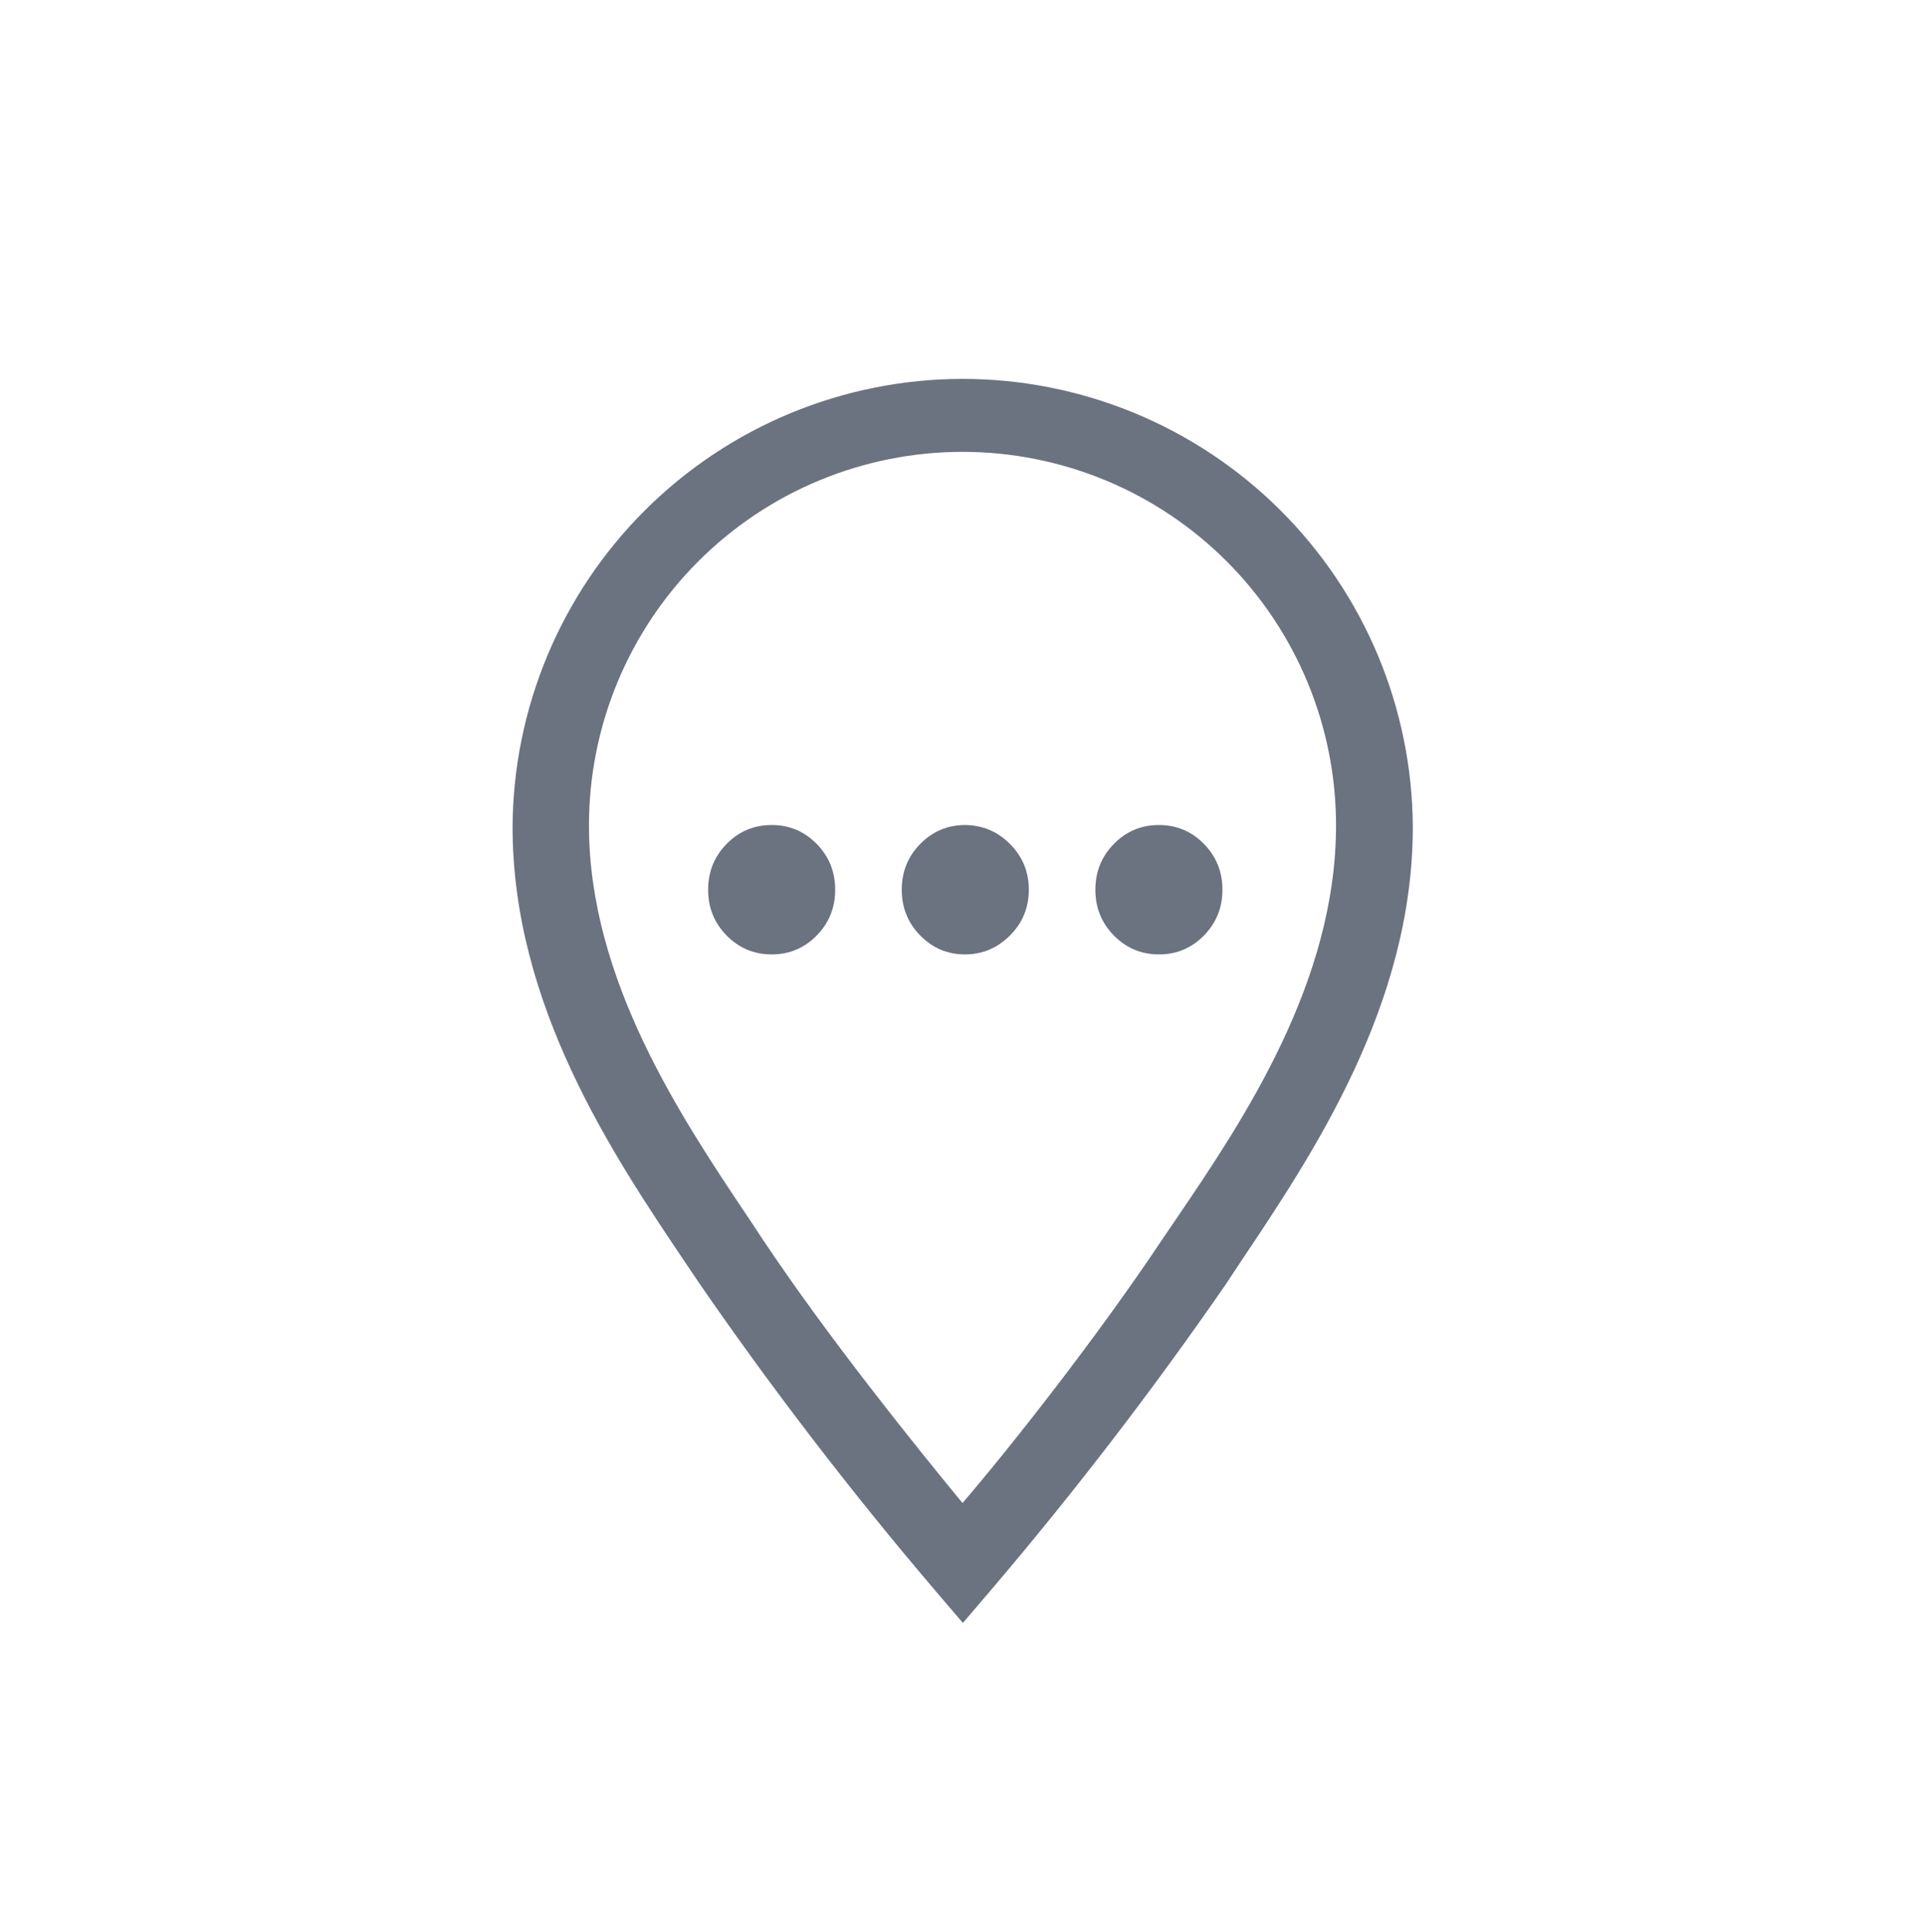 <svg width="280" height="281" viewBox="0 0 280 281" fill="none" xmlns="http://www.w3.org/2000/svg">
<g filter="url(#filter0_d_0_1)">
<path d="M140 51.111C122.696 51.126 106.1 57.987 93.838 70.197C81.576 82.407 74.644 98.974 74.556 116.278C74.556 142.222 89.111 163.944 99.778 179.778L101.722 182.667C112.335 198.048 123.72 212.882 135.833 227.111L140.056 232.056L144.278 227.111C156.39 212.88 167.775 198.047 178.389 182.667L180.333 179.722C190.944 163.889 205.5 142.222 205.5 116.278C205.412 98.964 198.472 82.389 186.198 70.178C173.924 57.966 157.314 51.111 140 51.111Z" fill="white" fill-opacity="0.8" shape-rendering="crispEdges"/>
</g>
<g filter="url(#filter1_d_0_1)">
<path d="M140 51.111C122.696 51.126 106.1 57.987 93.838 70.197C81.576 82.407 74.644 98.974 74.556 116.278C74.556 142.222 89.111 163.944 99.778 179.778L101.722 182.667C112.335 198.048 123.72 212.882 135.833 227.111L140.056 232.056L144.278 227.111C156.39 212.88 167.775 198.047 178.389 182.667L180.333 179.722C190.944 163.889 205.5 142.222 205.5 116.278C205.412 98.964 198.472 82.389 186.198 70.178C173.924 57.966 157.314 51.111 140 51.111ZM171.056 173.333L169.056 176.278C159.5 190.611 146.833 206.667 140 214.611C133.444 206.667 120.5 190.611 110.944 176.278L109 173.333C99.167 158.667 85.667 138.611 85.667 116.056C85.667 108.92 87.072 101.855 89.802 95.263C92.533 88.671 96.535 82.681 101.581 77.636C106.626 72.591 112.616 68.589 119.208 65.858C125.8 63.128 132.865 61.722 140 61.722C147.135 61.722 154.2 63.128 160.792 65.858C167.384 68.589 173.374 72.591 178.419 77.636C183.465 82.681 187.467 88.671 190.197 95.263C192.928 101.855 194.333 108.92 194.333 116.056C194.333 138.833 180.889 158.889 171.056 173.333Z" fill="#6B7280"/>
</g>
<path d="M168.568 120C166.001 120 163.819 120.915 162.022 122.744C160.225 124.574 159.327 126.795 159.327 129.409C159.327 132.023 160.225 134.244 162.022 136.074C163.819 137.903 166.001 138.818 168.568 138.818C171.135 138.818 173.317 137.903 175.114 136.074C176.91 134.244 177.809 132.023 177.809 129.409C177.809 126.795 176.91 124.574 175.114 122.744C173.317 120.915 171.135 120 168.568 120Z" fill="#6B7280"/>
<path d="M140.404 120C137.838 120 135.656 120.915 133.859 122.744C132.062 124.574 131.163 126.795 131.163 129.409C131.163 132.023 132.062 134.244 133.859 136.074C135.656 137.903 137.819 138.818 140.349 138.818C142.88 138.818 145.062 137.903 146.895 136.074C148.729 134.244 149.646 132.023 149.646 129.409C149.646 126.795 148.729 124.574 146.895 122.744C145.062 120.915 142.861 120 140.294 120H140.404Z" fill="#6B7280"/>
<path d="M112.241 120C109.674 120 107.492 120.915 105.695 122.744C103.898 124.574 103 126.795 103 129.409C103 132.023 103.898 134.244 105.695 136.074C107.492 137.903 109.674 138.818 112.241 138.818C114.808 138.818 116.99 137.903 118.787 136.074C120.584 134.244 121.482 132.023 121.482 129.409C121.482 126.795 120.584 124.574 118.787 122.744C116.99 120.915 114.808 120 112.241 120Z" fill="#6B7280"/>
<defs>
<filter id="filter0_d_0_1" x="70.556" y="51.111" width="138.944" height="188.944" filterUnits="userSpaceOnUse" color-interpolation-filters="sRGB">
<feFlood flood-opacity="0" result="BackgroundImageFix"/>
<feColorMatrix in="SourceAlpha" type="matrix" values="0 0 0 0 0 0 0 0 0 0 0 0 0 0 0 0 0 0 127 0" result="hardAlpha"/>
<feOffset dy="4"/>
<feGaussianBlur stdDeviation="2"/>
<feComposite in2="hardAlpha" operator="out"/>
<feColorMatrix type="matrix" values="0 0 0 0 0 0 0 0 0 0 0 0 0 0 0 0 0 0 0.25 0"/>
<feBlend mode="normal" in2="BackgroundImageFix" result="effect1_dropShadow_0_1"/>
<feBlend mode="normal" in="SourceGraphic" in2="effect1_dropShadow_0_1" result="shape"/>
</filter>
<filter id="filter1_d_0_1" x="70.556" y="51.111" width="138.944" height="188.944" filterUnits="userSpaceOnUse" color-interpolation-filters="sRGB">
<feFlood flood-opacity="0" result="BackgroundImageFix"/>
<feColorMatrix in="SourceAlpha" type="matrix" values="0 0 0 0 0 0 0 0 0 0 0 0 0 0 0 0 0 0 127 0" result="hardAlpha"/>
<feOffset dy="4"/>
<feGaussianBlur stdDeviation="2"/>
<feComposite in2="hardAlpha" operator="out"/>
<feColorMatrix type="matrix" values="0 0 0 0 0 0 0 0 0 0 0 0 0 0 0 0 0 0 0.25 0"/>
<feBlend mode="normal" in2="BackgroundImageFix" result="effect1_dropShadow_0_1"/>
<feBlend mode="normal" in="SourceGraphic" in2="effect1_dropShadow_0_1" result="shape"/>
</filter>
</defs>
</svg>
